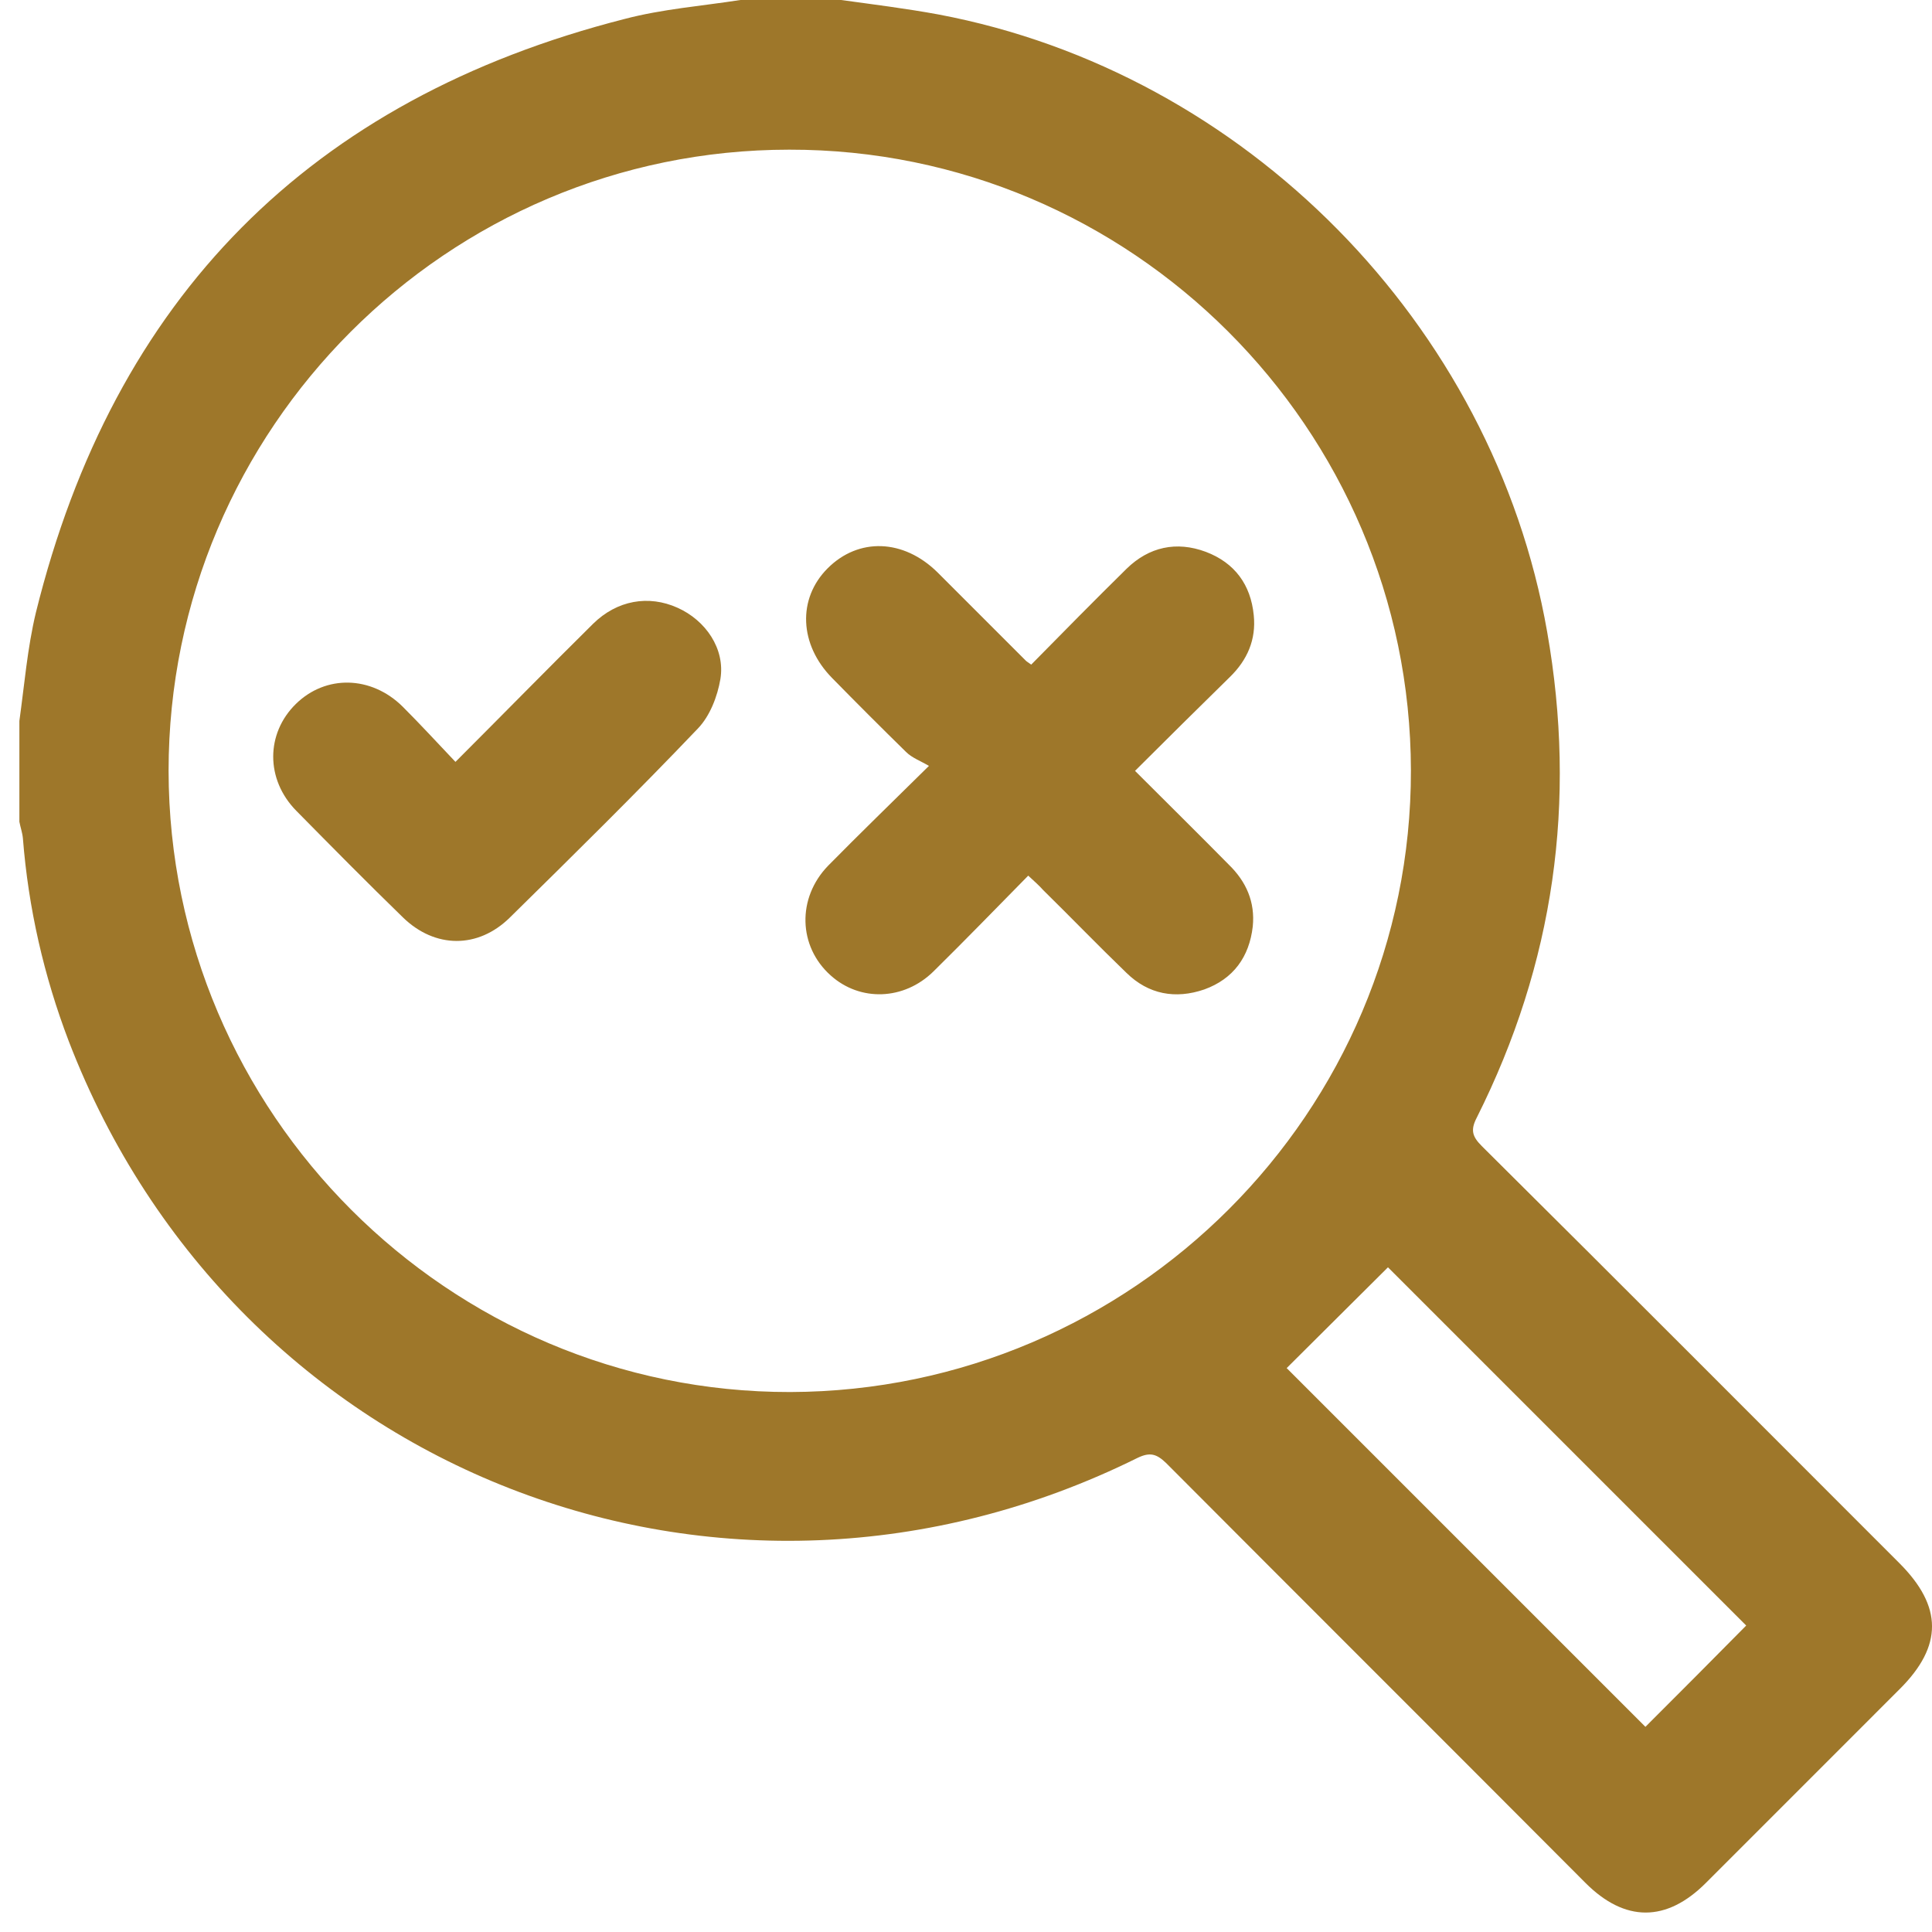 <?xml version="1.0" encoding="UTF-8"?> <svg xmlns="http://www.w3.org/2000/svg" width="66" height="66" viewBox="0 0 66 66" fill="none"> <path d="M64.886 53.4C60.13 48.645 55.392 43.889 50.62 39.151C50.296 38.827 50.227 38.605 50.449 38.179C53.091 32.913 53.875 27.39 52.852 21.578C51.012 11.079 42.541 2.471 32.058 0.494C30.95 0.29 29.842 0.153 28.735 0C27.593 0 26.434 0 25.292 0C23.979 0.205 22.633 0.307 21.337 0.648C10.582 3.392 3.884 10.175 1.225 20.93C0.935 22.141 0.833 23.402 0.662 24.629C0.662 25.771 0.662 26.93 0.662 28.072C0.697 28.26 0.765 28.447 0.782 28.635C0.969 31.021 1.498 33.339 2.35 35.572C8.026 50.315 24.695 56.826 38.859 49.804C39.285 49.599 39.507 49.667 39.831 49.974C44.603 54.764 49.392 59.536 54.165 64.326C55.511 65.672 56.926 65.672 58.273 64.326C60.488 62.11 62.687 59.911 64.903 57.695C66.369 56.23 66.369 54.883 64.886 53.4ZM26.996 47.554C15.321 47.571 5.776 38.026 5.759 26.334C5.759 14.641 15.27 5.113 26.962 5.113C38.637 5.096 48.182 14.624 48.199 26.317C48.216 37.992 38.688 47.52 26.996 47.554ZM56.21 58.991C52.12 54.9 47.978 50.758 43.955 46.736C45.08 45.611 46.273 44.435 47.415 43.293C51.404 47.281 55.545 51.423 59.653 55.531C58.528 56.673 57.352 57.849 56.21 58.991Z" fill="#9E772A"></path> <path d="M38.774 26.334C39.899 25.209 40.955 24.169 42.012 23.13C42.609 22.55 42.916 21.851 42.83 21.016C42.728 19.977 42.183 19.227 41.194 18.852C40.188 18.477 39.251 18.681 38.484 19.431C37.393 20.505 36.319 21.596 35.228 22.704C35.109 22.618 35.075 22.601 35.041 22.567C34.035 21.562 33.03 20.556 32.024 19.55C30.865 18.409 29.331 18.357 28.274 19.414C27.235 20.454 27.303 22.022 28.428 23.164C29.263 24.016 30.098 24.851 30.95 25.686C31.155 25.891 31.445 25.993 31.734 26.164C30.439 27.442 29.348 28.499 28.291 29.573C27.218 30.68 27.269 32.334 28.377 33.322C29.382 34.226 30.882 34.175 31.888 33.186C32.979 32.112 34.035 31.021 35.126 29.913C35.348 30.118 35.501 30.254 35.638 30.408C36.592 31.345 37.529 32.317 38.484 33.237C39.234 33.97 40.154 34.14 41.143 33.8C42.131 33.442 42.677 32.692 42.796 31.652C42.881 30.817 42.575 30.118 41.978 29.538C40.938 28.482 39.864 27.425 38.774 26.334Z" fill="#9E772A"></path> <path d="M23.144 20.761C22.155 20.317 21.082 20.505 20.264 21.306C18.73 22.823 17.212 24.374 15.559 26.027C14.929 25.363 14.349 24.732 13.752 24.136C12.679 23.079 11.128 23.045 10.105 24.05C9.082 25.056 9.065 26.624 10.122 27.698C11.332 28.925 12.542 30.152 13.77 31.345C14.86 32.402 16.326 32.419 17.417 31.345C19.582 29.215 21.746 27.084 23.843 24.885C24.252 24.459 24.508 23.795 24.61 23.198C24.78 22.158 24.099 21.187 23.144 20.761Z" fill="#9E772A"></path> </svg> 